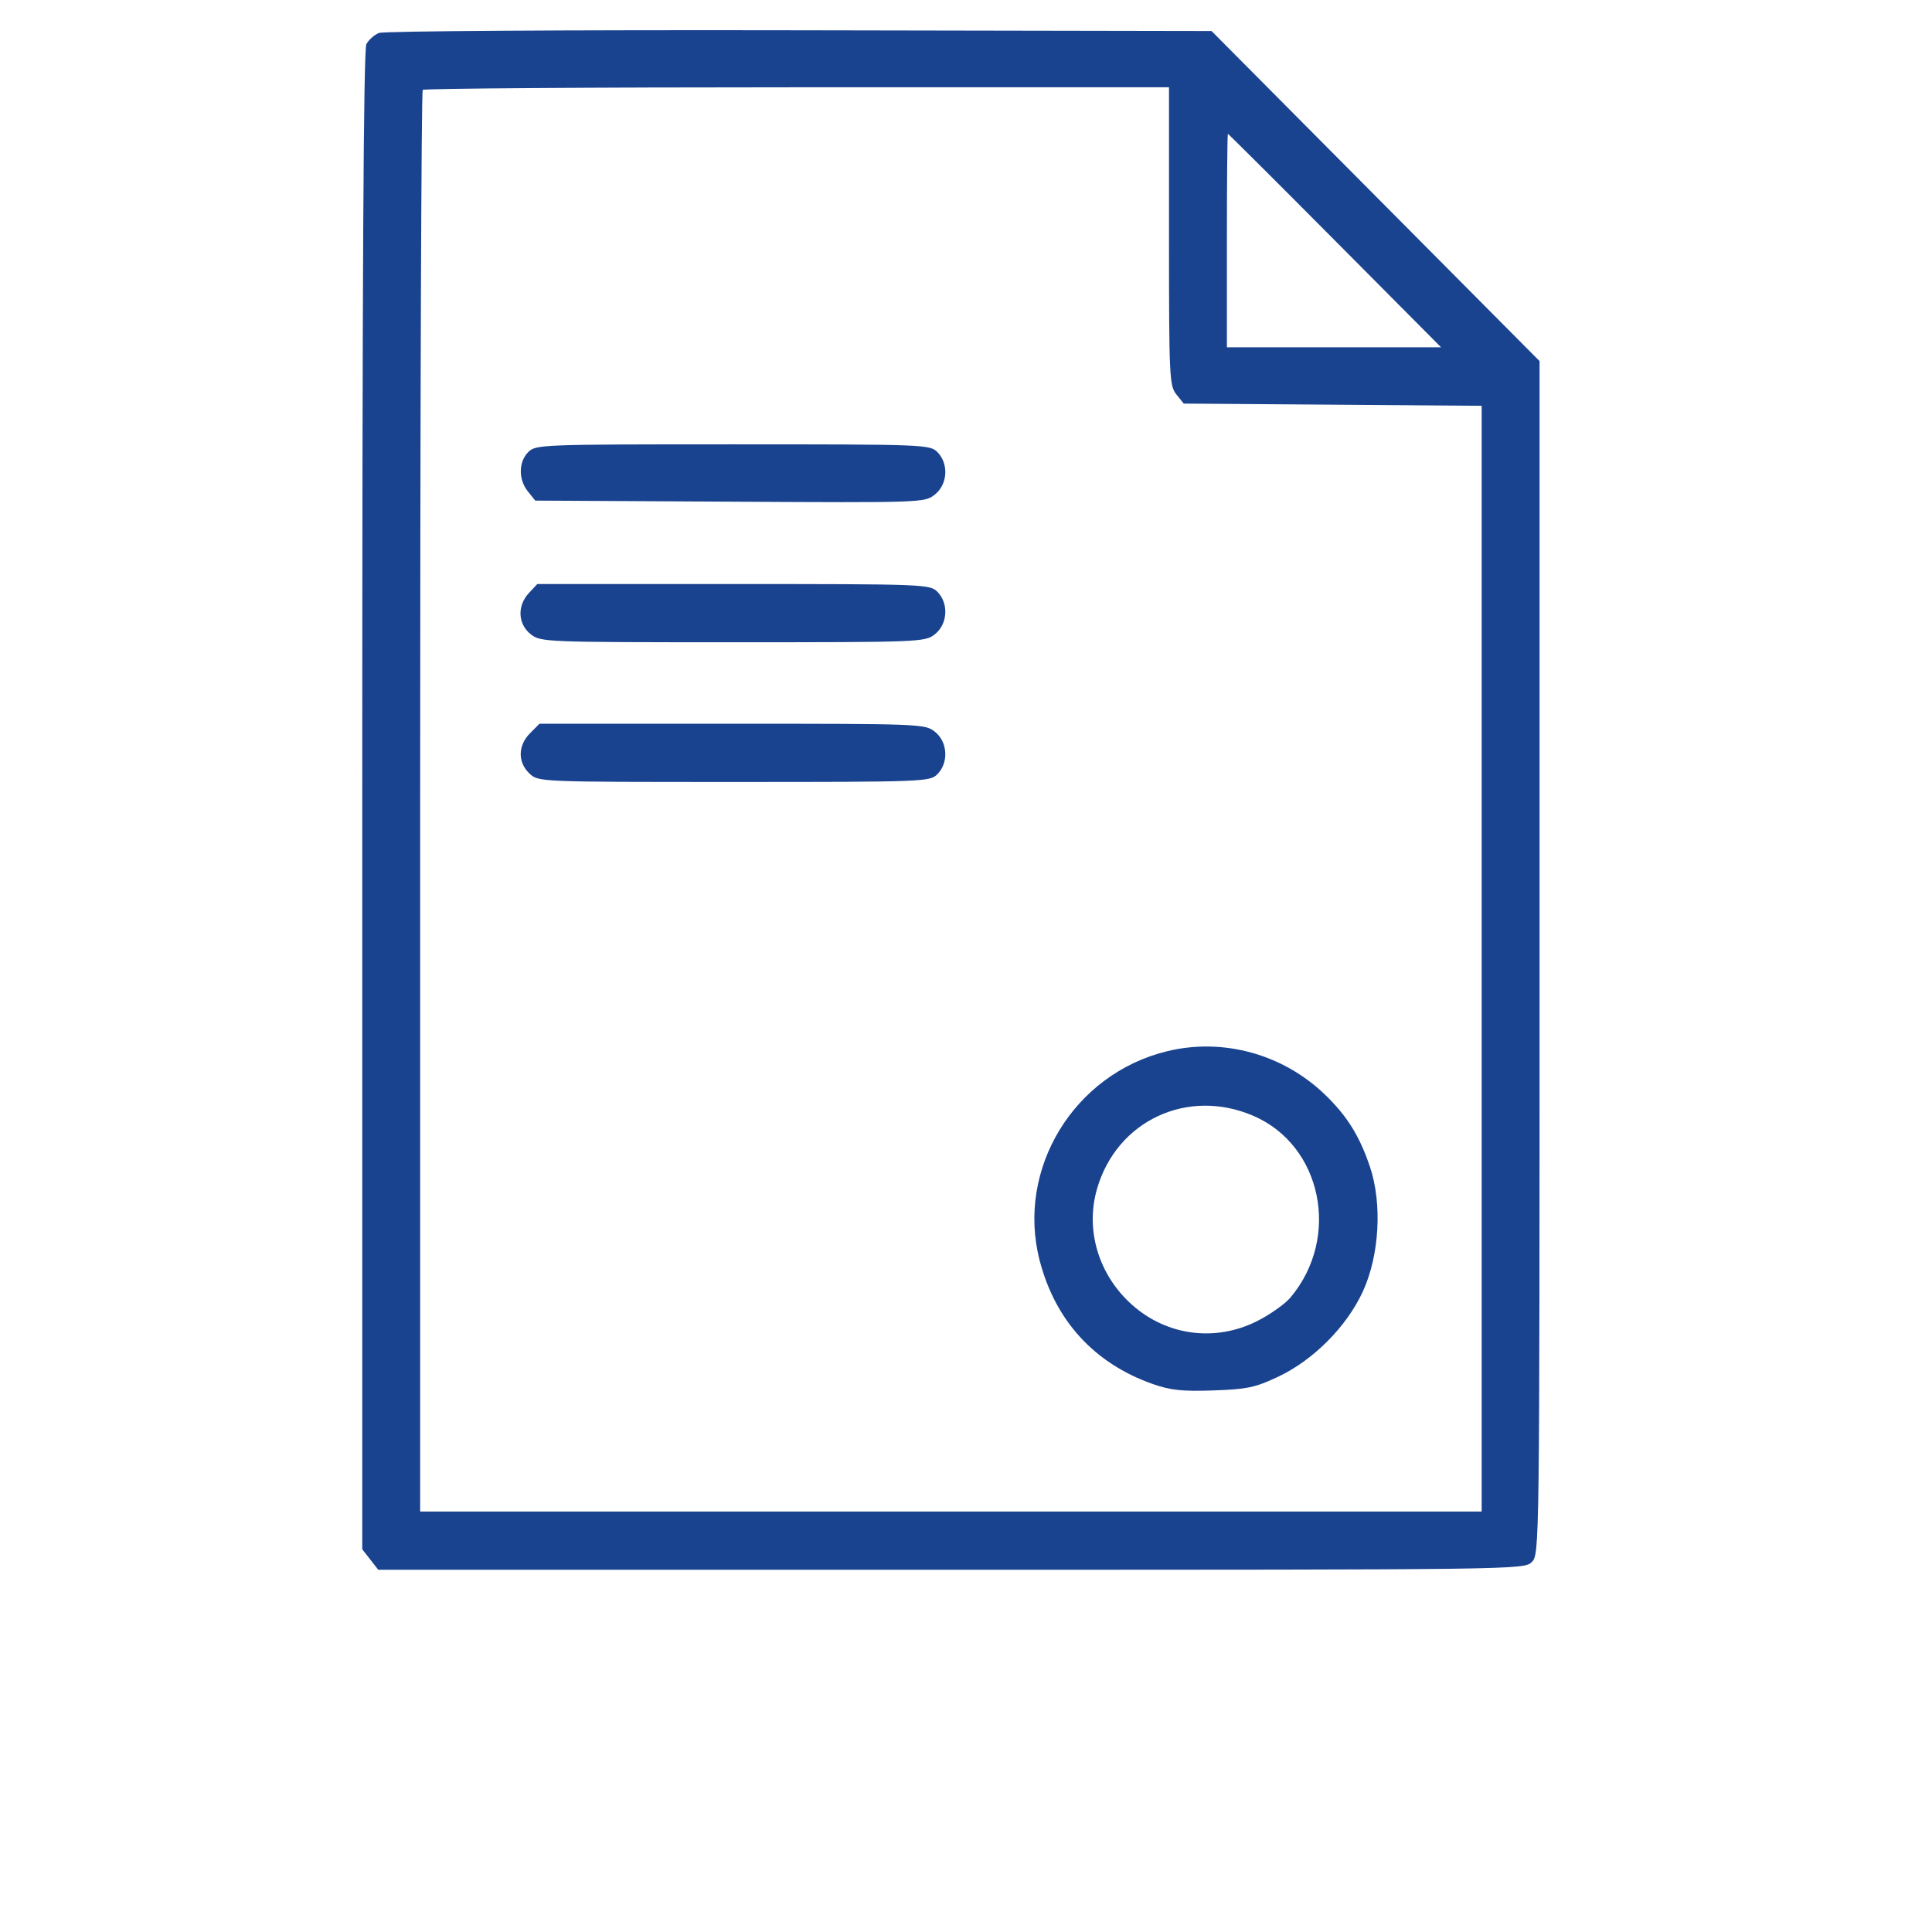 <?xml version="1.0" encoding="UTF-8"?> <svg xmlns="http://www.w3.org/2000/svg" width="143" height="143" viewBox="0 0 143 143" fill="none"> <path fill-rule="evenodd" clip-rule="evenodd" d="M28.045 2.44C27.702 2.58 27.284 2.952 27.117 3.267C26.905 3.666 26.812 20.593 26.812 59.256V114.674L27.405 115.431L27.997 116.188H70.404C112.43 116.188 112.815 116.182 113.382 115.613C113.948 115.044 113.953 114.656 113.953 70.882V26.726L101.814 14.511L89.674 2.296L59.172 2.241C41.934 2.209 28.398 2.296 28.045 2.44ZM86.525 17.488C86.525 27.916 86.555 28.552 87.071 29.194L87.617 29.872L98.642 29.953L109.668 30.035V70.957V111.879H70.383H31.098V59.362C31.098 30.477 31.184 6.758 31.289 6.653C31.393 6.548 43.864 6.461 59.002 6.461H86.525V17.488ZM98.811 17.808L106.664 25.707H98.737H90.811V17.808C90.811 13.463 90.844 9.908 90.884 9.908C90.924 9.908 94.492 13.463 98.811 17.808ZM39.098 33.462C38.376 34.188 38.364 35.495 39.072 36.374L39.618 37.053L54.024 37.132C68.283 37.211 68.437 37.206 69.192 36.608C70.145 35.855 70.238 34.322 69.383 33.462C68.826 32.903 68.431 32.888 54.24 32.888C40.05 32.888 39.654 32.903 39.098 33.462ZM39.148 43.893C38.269 44.834 38.327 46.189 39.279 46.941C40.018 47.526 40.299 47.537 54.24 47.537C68.182 47.537 68.463 47.526 69.201 46.941C70.145 46.196 70.234 44.658 69.383 43.803C68.826 43.243 68.431 43.228 54.29 43.228H39.769L39.148 43.893ZM39.228 54.274C38.328 55.179 38.311 56.425 39.188 57.253C39.849 57.877 39.855 57.878 54.33 57.878C68.431 57.878 68.827 57.862 69.383 57.303C70.234 56.448 70.145 54.91 69.201 54.164C68.463 53.58 68.183 53.569 54.189 53.569H39.929L39.228 54.274ZM86.371 77.811C79.476 79.495 75.199 86.53 76.953 93.3C78.106 97.753 81 100.916 85.311 102.436C86.64 102.904 87.499 102.996 89.811 102.915C92.311 102.828 92.91 102.701 94.611 101.898C97.219 100.666 99.683 98.184 100.876 95.587C102.101 92.917 102.319 89.097 101.4 86.364C100.635 84.087 99.705 82.595 98.071 81.021C94.95 78.013 90.518 76.797 86.371 77.811ZM92.78 82.595C97.853 84.789 99.243 91.586 95.527 96.025C95.121 96.512 94.001 97.304 93.039 97.787C89.959 99.335 86.386 98.874 83.813 96.597C81.324 94.394 80.311 91.063 81.198 87.995C82.66 82.939 87.914 80.49 92.78 82.595Z" fill="#1A438F"></path> </svg> 